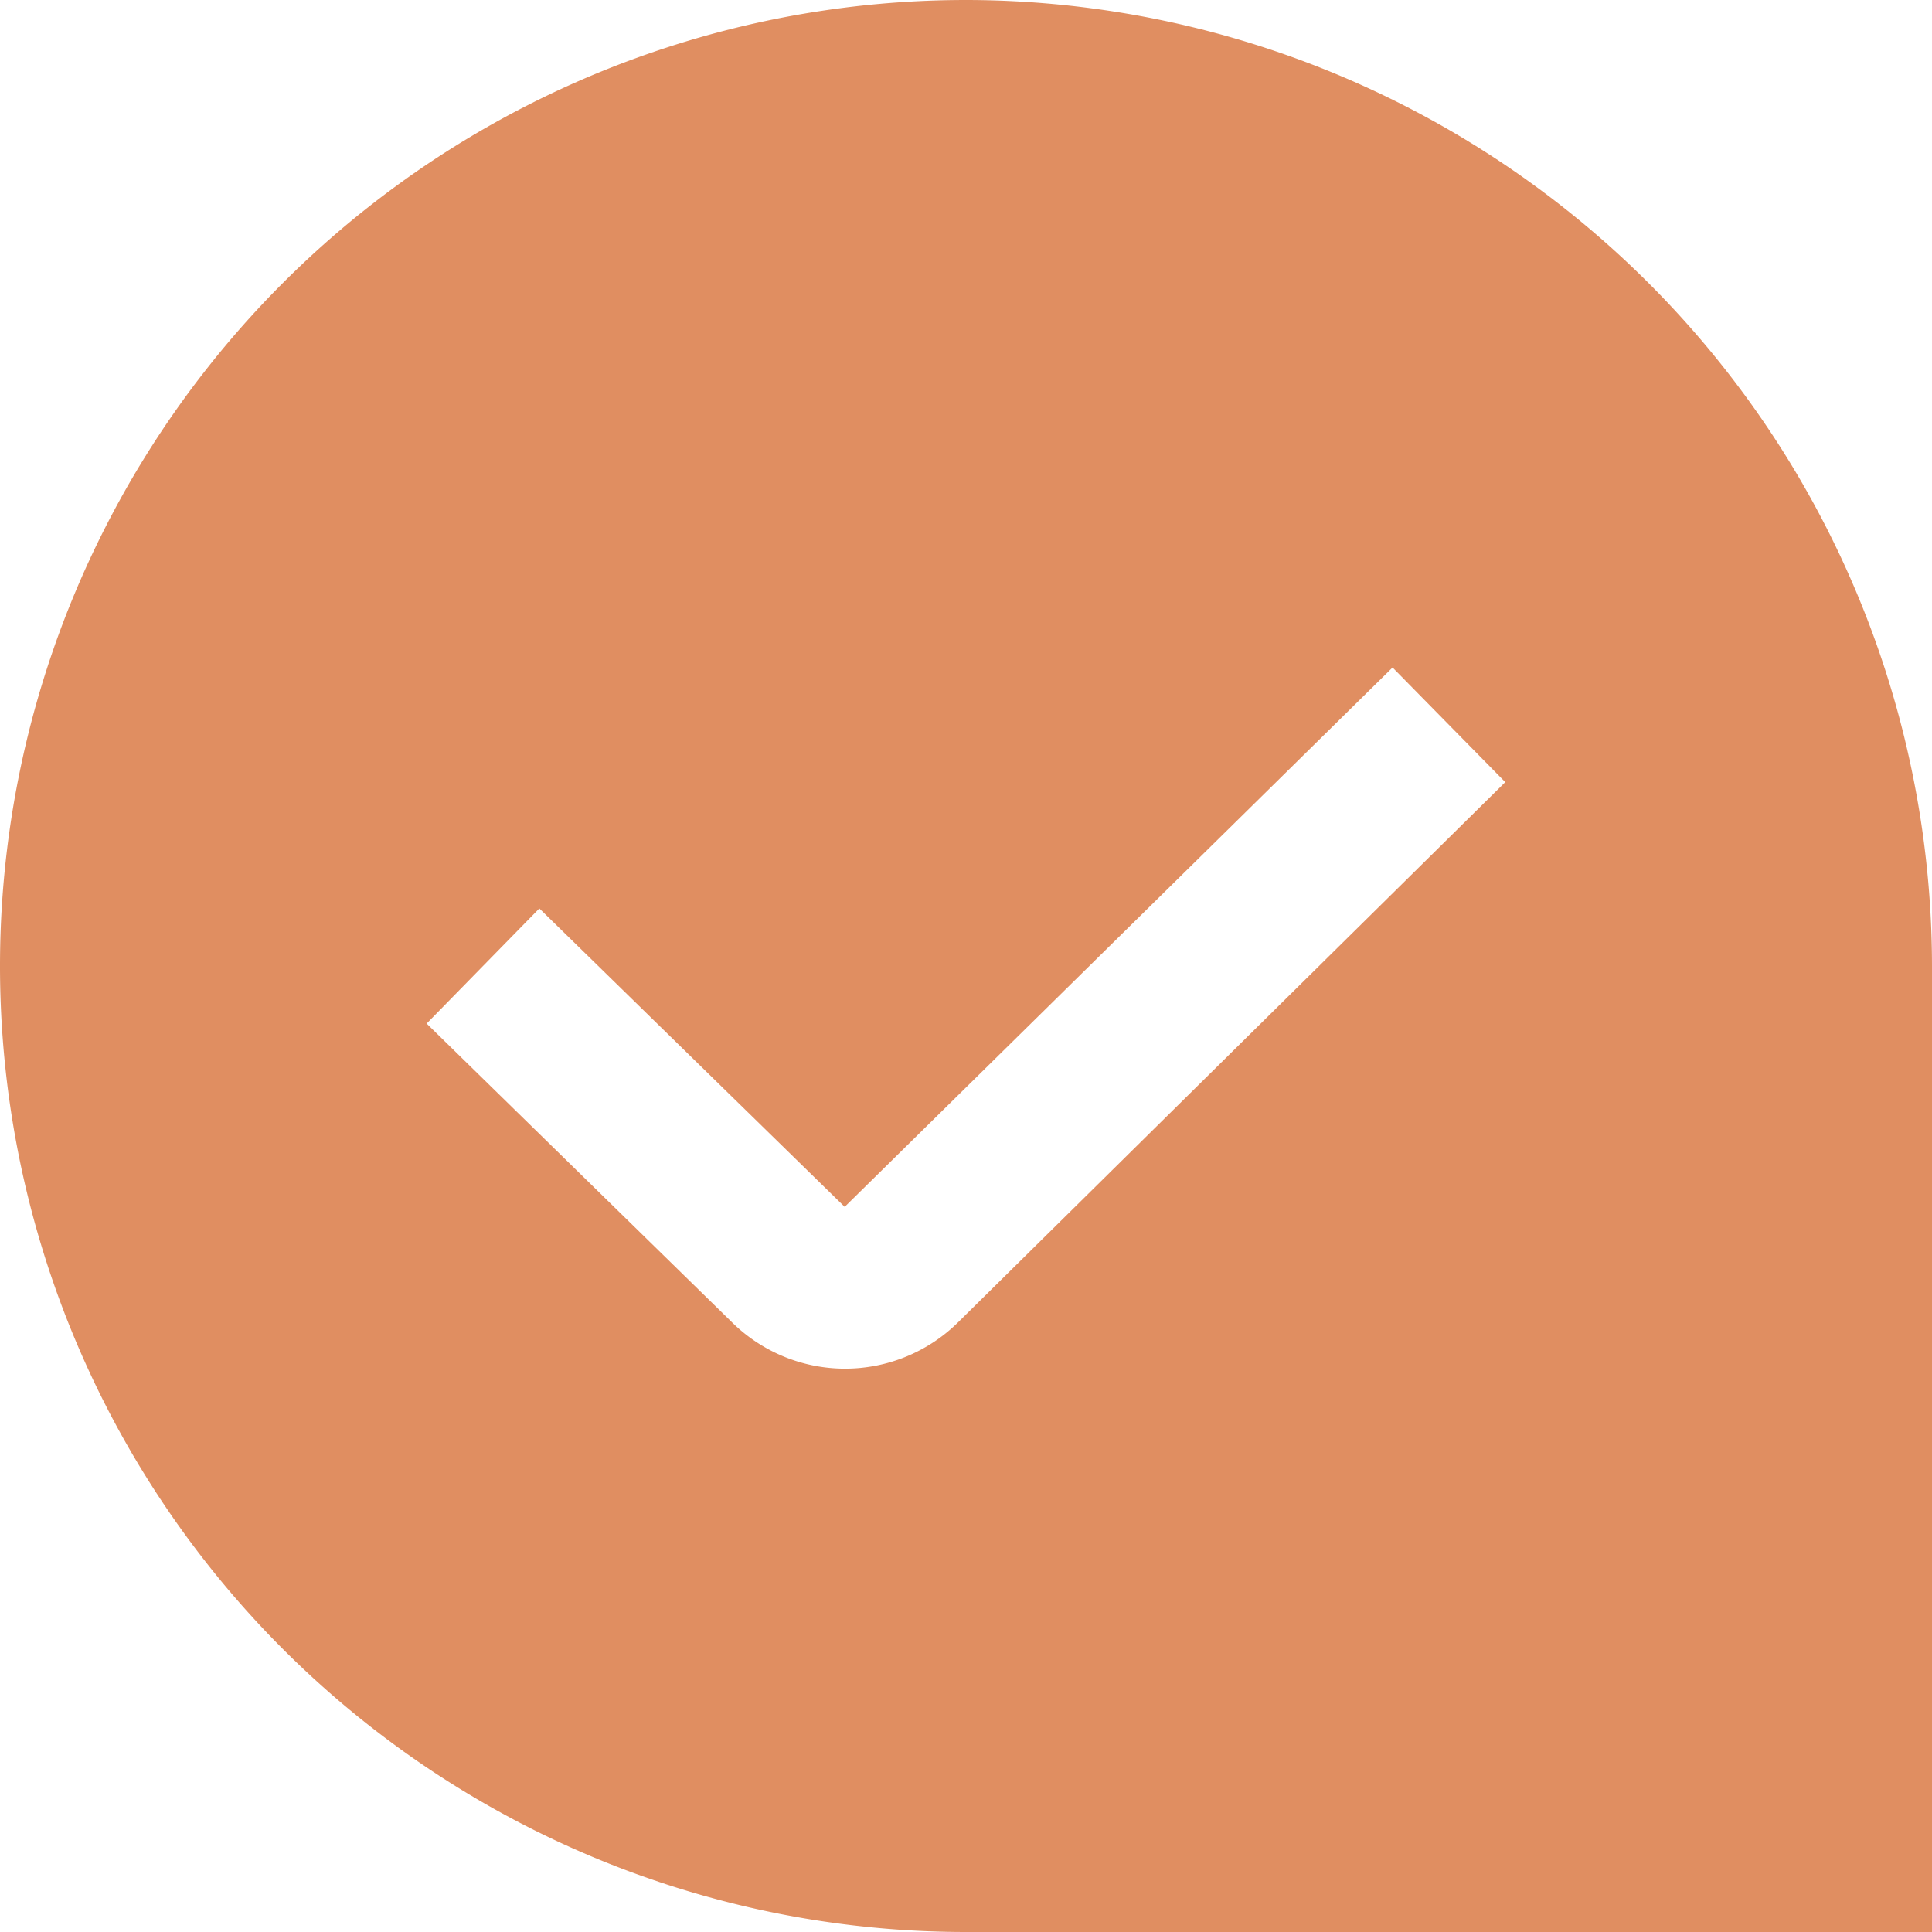 <?xml version="1.0" encoding="UTF-8"?> <svg xmlns="http://www.w3.org/2000/svg" xmlns:xlink="http://www.w3.org/1999/xlink" version="1.1" width="512" height="512" x="0" y="0" viewBox="0 0 24 24" style="enable-background:new 0 0 512 512" xml:space="preserve"><g><path d="M12 0a12 12 0 0 0 0 24h12V12A12.013 12.013 0 0 0 12 0Zm-.091 16.419a2 2 0 0 1-2.823 0L5.3 12.715l1.4-1.43 3.793 3.707 6.806-6.7 1.4 1.424Z" fill="#e08e61" opacity="1" data-original="#000000"></path></g></svg> 